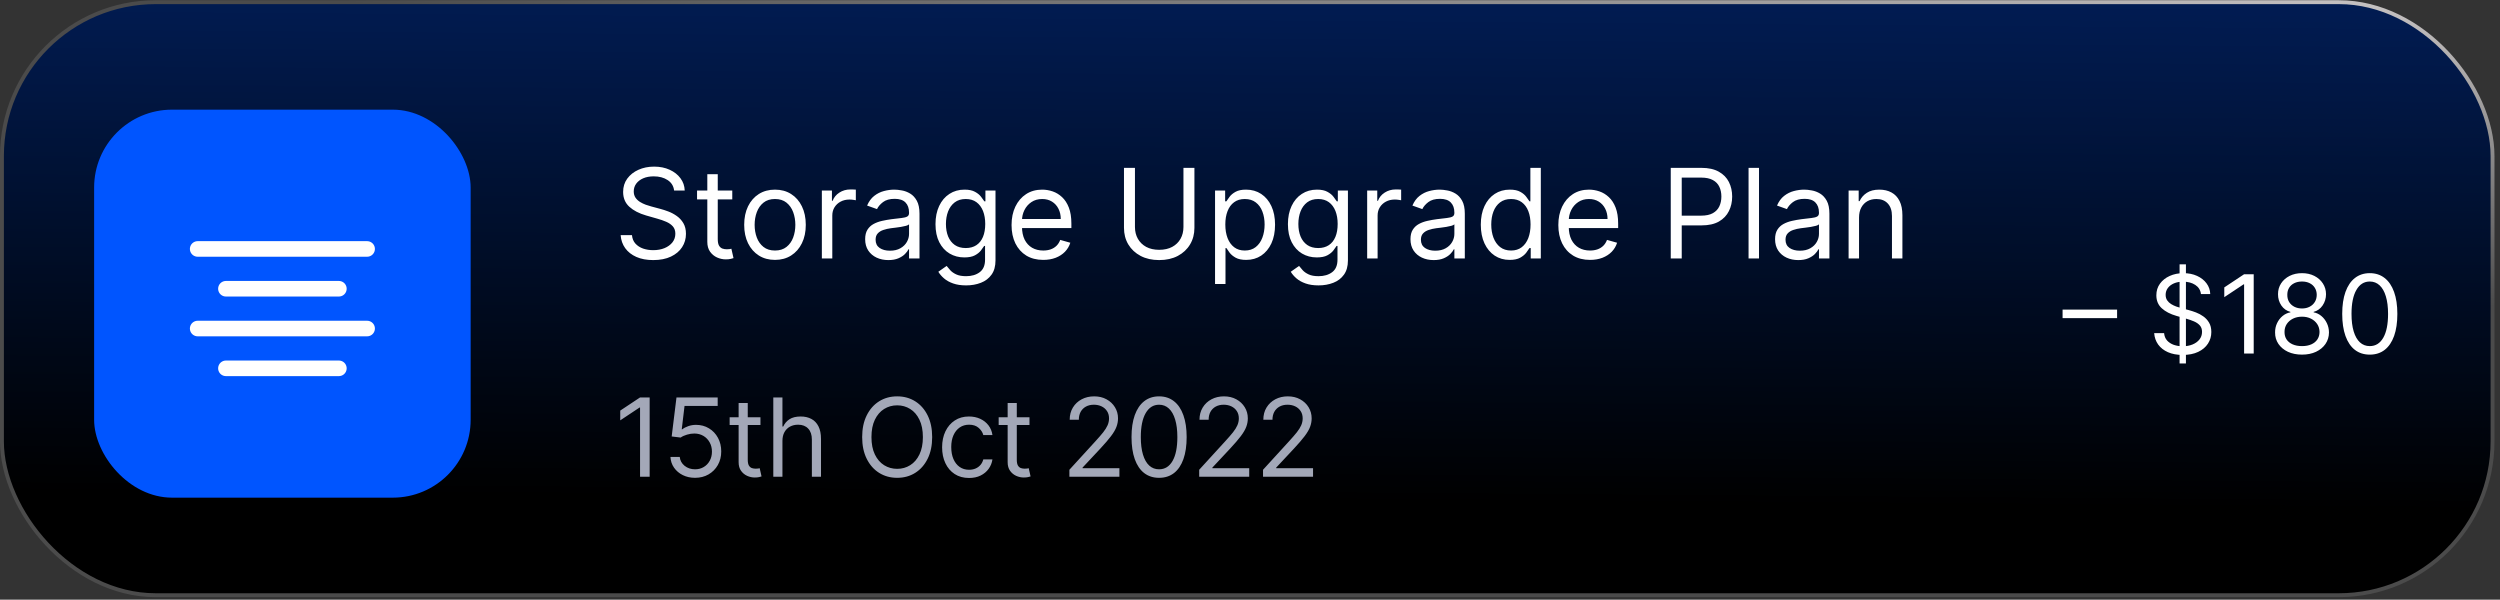 <svg width="321" height="77" viewBox="0 0 321 77" fill="none" xmlns="http://www.w3.org/2000/svg">
<rect x="0" y="0" width="321" height="77" fill="#333333" stroke="none"/>
<rect x="0.25" y="0.279" width="319.791" height="76.145" rx="19.75" fill="url(#paint0_linear_63_976)" stroke="url(#paint1_linear_63_976)" stroke-width="0.5"/>
<rect x="12.086" y="14.08" width="48.346" height="49.819" rx="10" fill="#0055FF"/>
<path d="M86.555 24.462C86.486 23.886 86.21 23.439 85.725 23.121C85.24 22.803 84.645 22.644 83.941 22.644C83.426 22.644 82.975 22.727 82.589 22.894C82.206 23.061 81.907 23.29 81.691 23.581C81.479 23.873 81.373 24.205 81.373 24.576C81.373 24.886 81.447 25.154 81.594 25.377C81.746 25.597 81.939 25.78 82.174 25.928C82.409 26.072 82.655 26.191 82.912 26.286C83.17 26.377 83.407 26.451 83.623 26.508L84.805 26.826C85.108 26.905 85.445 27.015 85.816 27.155C86.191 27.296 86.549 27.487 86.89 27.729C87.234 27.968 87.519 28.275 87.742 28.65C87.966 29.025 88.077 29.485 88.077 30.03C88.077 30.659 87.912 31.227 87.583 31.735C87.257 32.242 86.78 32.646 86.151 32.945C85.526 33.244 84.767 33.394 83.873 33.394C83.039 33.394 82.318 33.26 81.708 32.991C81.102 32.722 80.624 32.347 80.276 31.866C79.931 31.384 79.736 30.826 79.691 30.189H81.145C81.183 30.629 81.331 30.992 81.589 31.28C81.85 31.564 82.18 31.777 82.577 31.917C82.979 32.053 83.41 32.121 83.873 32.121C84.41 32.121 84.894 32.034 85.322 31.86C85.749 31.682 86.089 31.436 86.339 31.121C86.589 30.803 86.714 30.432 86.714 30.008C86.714 29.621 86.606 29.307 86.39 29.064C86.174 28.822 85.89 28.625 85.537 28.474C85.185 28.322 84.805 28.189 84.395 28.076L82.964 27.667C82.055 27.405 81.335 27.032 80.805 26.547C80.274 26.063 80.009 25.428 80.009 24.644C80.009 23.992 80.185 23.424 80.537 22.939C80.894 22.451 81.371 22.072 81.969 21.803C82.572 21.53 83.244 21.394 83.986 21.394C84.736 21.394 85.403 21.529 85.986 21.797C86.57 22.063 87.032 22.426 87.373 22.888C87.717 23.35 87.899 23.875 87.918 24.462H86.555ZM94.024 24.462V25.599H89.501V24.462H94.024ZM90.819 22.371H92.16V30.689C92.16 31.068 92.215 31.352 92.325 31.542C92.438 31.727 92.582 31.852 92.757 31.917C92.935 31.977 93.122 32.008 93.319 32.008C93.467 32.008 93.588 32 93.683 31.985C93.777 31.966 93.853 31.951 93.91 31.939L94.183 33.144C94.092 33.178 93.965 33.212 93.802 33.246C93.639 33.284 93.433 33.303 93.183 33.303C92.804 33.303 92.433 33.222 92.069 33.059C91.709 32.896 91.41 32.648 91.171 32.315C90.936 31.981 90.819 31.561 90.819 31.053V22.371ZM99.508 33.371C98.721 33.371 98.029 33.184 97.434 32.809C96.844 32.434 96.381 31.909 96.048 31.235C95.719 30.561 95.554 29.773 95.554 28.871C95.554 27.962 95.719 27.169 96.048 26.491C96.381 25.813 96.844 25.286 97.434 24.911C98.029 24.536 98.721 24.349 99.508 24.349C100.296 24.349 100.986 24.536 101.577 24.911C102.171 25.286 102.633 25.813 102.963 26.491C103.296 27.169 103.463 27.962 103.463 28.871C103.463 29.773 103.296 30.561 102.963 31.235C102.633 31.909 102.171 32.434 101.577 32.809C100.986 33.184 100.296 33.371 99.508 33.371ZM99.508 32.167C100.107 32.167 100.599 32.013 100.986 31.706C101.372 31.4 101.658 30.996 101.844 30.496C102.029 29.996 102.122 29.455 102.122 28.871C102.122 28.288 102.029 27.744 101.844 27.241C101.658 26.737 101.372 26.33 100.986 26.019C100.599 25.708 100.107 25.553 99.508 25.553C98.91 25.553 98.417 25.708 98.031 26.019C97.645 26.33 97.359 26.737 97.173 27.241C96.987 27.744 96.895 28.288 96.895 28.871C96.895 29.455 96.987 29.996 97.173 30.496C97.359 30.996 97.645 31.4 98.031 31.706C98.417 32.013 98.91 32.167 99.508 32.167ZM105.526 33.19V24.462H106.821V25.78H106.912C107.071 25.349 107.359 24.998 107.776 24.729C108.192 24.46 108.662 24.326 109.185 24.326C109.283 24.326 109.406 24.328 109.554 24.331C109.702 24.335 109.814 24.341 109.889 24.349V25.712C109.844 25.701 109.74 25.684 109.577 25.661C109.418 25.634 109.249 25.621 109.071 25.621C108.647 25.621 108.268 25.71 107.935 25.888C107.605 26.063 107.344 26.305 107.151 26.616C106.961 26.922 106.867 27.273 106.867 27.667V33.19H105.526ZM114.063 33.394C113.51 33.394 113.008 33.29 112.557 33.081C112.107 32.869 111.749 32.565 111.484 32.167C111.218 31.765 111.086 31.28 111.086 30.712C111.086 30.212 111.184 29.807 111.381 29.496C111.578 29.182 111.841 28.936 112.171 28.758C112.501 28.58 112.864 28.447 113.262 28.36C113.663 28.269 114.067 28.197 114.472 28.144C115.002 28.076 115.432 28.025 115.762 27.991C116.095 27.953 116.338 27.89 116.489 27.803C116.645 27.716 116.722 27.564 116.722 27.349V27.303C116.722 26.742 116.569 26.307 116.262 25.996C115.959 25.686 115.499 25.53 114.881 25.53C114.241 25.53 113.739 25.671 113.376 25.951C113.012 26.231 112.756 26.53 112.609 26.849L111.336 26.394C111.563 25.864 111.866 25.451 112.245 25.155C112.627 24.856 113.044 24.648 113.495 24.53C113.949 24.409 114.396 24.349 114.836 24.349C115.116 24.349 115.438 24.383 115.802 24.451C116.169 24.515 116.523 24.65 116.864 24.854C117.209 25.059 117.495 25.367 117.722 25.78C117.949 26.193 118.063 26.746 118.063 27.439V33.19H116.722V32.008H116.654C116.563 32.197 116.412 32.4 116.199 32.616C115.987 32.831 115.705 33.015 115.353 33.167C115.001 33.318 114.571 33.394 114.063 33.394ZM114.268 32.19C114.798 32.19 115.245 32.085 115.609 31.877C115.976 31.669 116.252 31.4 116.438 31.07C116.627 30.741 116.722 30.394 116.722 30.03V28.803C116.665 28.871 116.54 28.934 116.347 28.991C116.158 29.044 115.938 29.091 115.688 29.133C115.442 29.171 115.201 29.205 114.966 29.235C114.735 29.261 114.548 29.284 114.404 29.303C114.055 29.349 113.73 29.422 113.427 29.525C113.127 29.623 112.885 29.773 112.699 29.974C112.518 30.171 112.427 30.439 112.427 30.78C112.427 31.246 112.599 31.599 112.944 31.837C113.292 32.072 113.734 32.19 114.268 32.19ZM124.049 36.644C123.402 36.644 122.845 36.561 122.379 36.394C121.913 36.231 121.525 36.015 121.214 35.746C120.907 35.481 120.663 35.197 120.481 34.894L121.549 34.144C121.67 34.303 121.824 34.485 122.009 34.69C122.195 34.898 122.449 35.078 122.771 35.229C123.097 35.385 123.523 35.462 124.049 35.462C124.754 35.462 125.335 35.292 125.794 34.951C126.252 34.61 126.481 34.076 126.481 33.349V31.576H126.367C126.269 31.735 126.129 31.932 125.947 32.167C125.769 32.398 125.511 32.604 125.174 32.786C124.841 32.964 124.39 33.053 123.822 33.053C123.117 33.053 122.485 32.886 121.924 32.553C121.367 32.22 120.926 31.735 120.6 31.099C120.278 30.462 120.117 29.689 120.117 28.78C120.117 27.886 120.275 27.108 120.589 26.445C120.903 25.779 121.341 25.263 121.902 24.9C122.462 24.532 123.11 24.349 123.845 24.349C124.413 24.349 124.864 24.443 125.197 24.633C125.534 24.818 125.792 25.03 125.97 25.269C126.152 25.504 126.292 25.697 126.39 25.849H126.527V24.462H127.822V33.44C127.822 34.19 127.652 34.799 127.311 35.269C126.973 35.742 126.519 36.089 125.947 36.309C125.379 36.532 124.746 36.644 124.049 36.644ZM124.004 31.849C124.542 31.849 124.996 31.725 125.367 31.479C125.739 31.233 126.021 30.879 126.214 30.417C126.407 29.955 126.504 29.402 126.504 28.758C126.504 28.129 126.409 27.574 126.22 27.093C126.03 26.612 125.75 26.235 125.379 25.962C125.008 25.689 124.549 25.553 124.004 25.553C123.436 25.553 122.962 25.697 122.583 25.985C122.208 26.273 121.926 26.659 121.737 27.144C121.551 27.629 121.458 28.167 121.458 28.758C121.458 29.364 121.553 29.9 121.742 30.366C121.936 30.828 122.22 31.191 122.595 31.456C122.973 31.718 123.443 31.849 124.004 31.849ZM133.952 33.371C133.111 33.371 132.385 33.186 131.775 32.815C131.169 32.44 130.702 31.917 130.372 31.246C130.046 30.572 129.883 29.788 129.883 28.894C129.883 28 130.046 27.212 130.372 26.53C130.702 25.845 131.16 25.311 131.747 24.928C132.338 24.542 133.027 24.349 133.815 24.349C134.27 24.349 134.719 24.424 135.162 24.576C135.605 24.727 136.008 24.974 136.372 25.314C136.736 25.652 137.025 26.099 137.241 26.655C137.457 27.212 137.565 27.898 137.565 28.712V29.28H130.838V28.121H136.202C136.202 27.629 136.103 27.189 135.906 26.803C135.713 26.417 135.436 26.112 135.077 25.888C134.721 25.665 134.3 25.553 133.815 25.553C133.281 25.553 132.819 25.686 132.429 25.951C132.043 26.212 131.745 26.553 131.537 26.974C131.328 27.394 131.224 27.845 131.224 28.326V29.099C131.224 29.758 131.338 30.316 131.565 30.775C131.796 31.229 132.116 31.576 132.525 31.814C132.935 32.049 133.41 32.167 133.952 32.167C134.304 32.167 134.622 32.117 134.906 32.019C135.194 31.917 135.442 31.765 135.65 31.564C135.859 31.36 136.02 31.106 136.133 30.803L137.429 31.167C137.293 31.606 137.063 31.992 136.741 32.326C136.419 32.655 136.022 32.913 135.548 33.099C135.075 33.28 134.543 33.371 133.952 33.371ZM151.955 21.553H153.364V29.258C153.364 30.053 153.177 30.763 152.802 31.388C152.431 32.01 151.906 32.5 151.228 32.86C150.55 33.216 149.754 33.394 148.842 33.394C147.929 33.394 147.133 33.216 146.455 32.86C145.777 32.5 145.251 32.01 144.876 31.388C144.504 30.763 144.319 30.053 144.319 29.258V21.553H145.728V29.144C145.728 29.712 145.853 30.218 146.103 30.661C146.353 31.1 146.709 31.447 147.171 31.701C147.637 31.951 148.194 32.076 148.842 32.076C149.489 32.076 150.046 31.951 150.512 31.701C150.978 31.447 151.334 31.1 151.58 30.661C151.83 30.218 151.955 29.712 151.955 29.144V21.553ZM156.012 36.462V24.462H157.308V25.849H157.467C157.565 25.697 157.702 25.504 157.876 25.269C158.054 25.03 158.308 24.818 158.637 24.633C158.971 24.443 159.421 24.349 159.99 24.349C160.725 24.349 161.372 24.532 161.933 24.9C162.493 25.267 162.931 25.788 163.245 26.462C163.56 27.136 163.717 27.932 163.717 28.849C163.717 29.773 163.56 30.574 163.245 31.252C162.931 31.926 162.495 32.449 161.939 32.82C161.382 33.188 160.74 33.371 160.012 33.371C159.452 33.371 159.003 33.279 158.666 33.093C158.329 32.904 158.069 32.69 157.887 32.451C157.706 32.208 157.565 32.008 157.467 31.849H157.353V36.462H156.012ZM157.331 28.826C157.331 29.485 157.427 30.066 157.62 30.57C157.814 31.07 158.096 31.462 158.467 31.746C158.838 32.027 159.293 32.167 159.831 32.167C160.391 32.167 160.859 32.019 161.234 31.724C161.613 31.424 161.897 31.023 162.086 30.519C162.279 30.011 162.376 29.447 162.376 28.826C162.376 28.212 162.281 27.659 162.092 27.167C161.906 26.671 161.624 26.279 161.245 25.991C160.87 25.699 160.399 25.553 159.831 25.553C159.285 25.553 158.827 25.691 158.456 25.968C158.084 26.241 157.804 26.623 157.615 27.116C157.425 27.604 157.331 28.174 157.331 28.826ZM169.301 36.644C168.653 36.644 168.097 36.561 167.631 36.394C167.165 36.231 166.776 36.015 166.466 35.746C166.159 35.481 165.915 35.197 165.733 34.894L166.801 34.144C166.922 34.303 167.076 34.485 167.261 34.69C167.447 34.898 167.701 35.078 168.023 35.229C168.348 35.385 168.775 35.462 169.301 35.462C170.006 35.462 170.587 35.292 171.045 34.951C171.504 34.61 171.733 34.076 171.733 33.349V31.576H171.619C171.521 31.735 171.381 31.932 171.199 32.167C171.021 32.398 170.763 32.604 170.426 32.786C170.093 32.964 169.642 33.053 169.074 33.053C168.369 33.053 167.737 32.886 167.176 32.553C166.619 32.22 166.178 31.735 165.852 31.099C165.53 30.462 165.369 29.689 165.369 28.78C165.369 27.886 165.526 27.108 165.841 26.445C166.155 25.779 166.593 25.263 167.153 24.9C167.714 24.532 168.362 24.349 169.097 24.349C169.665 24.349 170.116 24.443 170.449 24.633C170.786 24.818 171.044 25.03 171.222 25.269C171.403 25.504 171.544 25.697 171.642 25.849H171.778V24.462H173.074V33.44C173.074 34.19 172.903 34.799 172.562 35.269C172.225 35.742 171.771 36.089 171.199 36.309C170.631 36.532 169.998 36.644 169.301 36.644ZM169.256 31.849C169.794 31.849 170.248 31.725 170.619 31.479C170.991 31.233 171.273 30.879 171.466 30.417C171.659 29.955 171.756 29.402 171.756 28.758C171.756 28.129 171.661 27.574 171.472 27.093C171.282 26.612 171.002 26.235 170.631 25.962C170.259 25.689 169.801 25.553 169.256 25.553C168.687 25.553 168.214 25.697 167.835 25.985C167.46 26.273 167.178 26.659 166.989 27.144C166.803 27.629 166.71 28.167 166.71 28.758C166.71 29.364 166.805 29.9 166.994 30.366C167.187 30.828 167.472 31.191 167.847 31.456C168.225 31.718 168.695 31.849 169.256 31.849ZM175.544 33.19V24.462H176.84V25.78H176.931C177.09 25.349 177.378 24.998 177.794 24.729C178.211 24.46 178.681 24.326 179.203 24.326C179.302 24.326 179.425 24.328 179.573 24.331C179.721 24.335 179.832 24.341 179.908 24.349V25.712C179.863 25.701 179.758 25.684 179.596 25.661C179.436 25.634 179.268 25.621 179.09 25.621C178.666 25.621 178.287 25.71 177.953 25.888C177.624 26.063 177.363 26.305 177.169 26.616C176.98 26.922 176.885 27.273 176.885 27.667V33.19H175.544ZM184.082 33.394C183.529 33.394 183.027 33.29 182.576 33.081C182.125 32.869 181.767 32.565 181.502 32.167C181.237 31.765 181.104 31.28 181.104 30.712C181.104 30.212 181.203 29.807 181.4 29.496C181.597 29.182 181.86 28.936 182.19 28.758C182.519 28.58 182.883 28.447 183.281 28.36C183.682 28.269 184.085 28.197 184.491 28.144C185.021 28.076 185.451 28.025 185.781 27.991C186.114 27.953 186.356 27.89 186.508 27.803C186.663 27.716 186.741 27.564 186.741 27.349V27.303C186.741 26.742 186.587 26.307 186.281 25.996C185.978 25.686 185.517 25.53 184.9 25.53C184.26 25.53 183.758 25.671 183.394 25.951C183.031 26.231 182.775 26.53 182.627 26.849L181.354 26.394C181.582 25.864 181.885 25.451 182.264 25.155C182.646 24.856 183.063 24.648 183.514 24.53C183.968 24.409 184.415 24.349 184.854 24.349C185.135 24.349 185.457 24.383 185.82 24.451C186.188 24.515 186.542 24.65 186.883 24.854C187.228 25.059 187.514 25.367 187.741 25.78C187.968 26.193 188.082 26.746 188.082 27.439V33.19H186.741V32.008H186.673C186.582 32.197 186.43 32.4 186.218 32.616C186.006 32.831 185.724 33.015 185.371 33.167C185.019 33.318 184.589 33.394 184.082 33.394ZM184.286 32.19C184.817 32.19 185.264 32.085 185.627 31.877C185.995 31.669 186.271 31.4 186.457 31.07C186.646 30.741 186.741 30.394 186.741 30.03V28.803C186.684 28.871 186.559 28.934 186.366 28.991C186.176 29.044 185.957 29.091 185.707 29.133C185.46 29.171 185.22 29.205 184.985 29.235C184.754 29.261 184.567 29.284 184.423 29.303C184.074 29.349 183.748 29.422 183.445 29.525C183.146 29.623 182.904 29.773 182.718 29.974C182.536 30.171 182.445 30.439 182.445 30.78C182.445 31.246 182.618 31.599 182.962 31.837C183.311 32.072 183.752 32.19 184.286 32.19ZM193.841 33.371C193.113 33.371 192.471 33.188 191.914 32.82C191.358 32.449 190.922 31.926 190.608 31.252C190.293 30.574 190.136 29.773 190.136 28.849C190.136 27.932 190.293 27.136 190.608 26.462C190.922 25.788 191.36 25.267 191.92 24.9C192.481 24.532 193.128 24.349 193.863 24.349C194.431 24.349 194.88 24.443 195.21 24.633C195.543 24.818 195.797 25.03 195.971 25.269C196.149 25.504 196.288 25.697 196.386 25.849H196.5V21.553H197.841V33.19H196.545V31.849H196.386C196.288 32.008 196.147 32.208 195.966 32.451C195.784 32.69 195.524 32.904 195.187 33.093C194.85 33.279 194.401 33.371 193.841 33.371ZM194.022 32.167C194.56 32.167 195.015 32.027 195.386 31.746C195.757 31.462 196.039 31.07 196.233 30.57C196.426 30.066 196.522 29.485 196.522 28.826C196.522 28.174 196.428 27.604 196.238 27.116C196.049 26.623 195.769 26.241 195.397 25.968C195.026 25.691 194.568 25.553 194.022 25.553C193.454 25.553 192.981 25.699 192.602 25.991C192.227 26.279 191.945 26.671 191.755 27.167C191.57 27.659 191.477 28.212 191.477 28.826C191.477 29.447 191.572 30.011 191.761 30.519C191.954 31.023 192.238 31.424 192.613 31.724C192.992 32.019 193.462 32.167 194.022 32.167ZM204.158 33.371C203.317 33.371 202.591 33.186 201.982 32.815C201.376 32.44 200.908 31.917 200.578 31.246C200.252 30.572 200.09 29.788 200.09 28.894C200.09 28 200.252 27.212 200.578 26.53C200.908 25.845 201.366 25.311 201.953 24.928C202.544 24.542 203.233 24.349 204.021 24.349C204.476 24.349 204.925 24.424 205.368 24.576C205.811 24.727 206.215 24.974 206.578 25.314C206.942 25.652 207.232 26.099 207.447 26.655C207.663 27.212 207.771 27.898 207.771 28.712V29.28H201.044V28.121H206.408C206.408 27.629 206.309 27.189 206.112 26.803C205.919 26.417 205.643 26.112 205.283 25.888C204.927 25.665 204.506 25.553 204.021 25.553C203.487 25.553 203.025 25.686 202.635 25.951C202.249 26.212 201.951 26.553 201.743 26.974C201.535 27.394 201.43 27.845 201.43 28.326V29.099C201.43 29.758 201.544 30.316 201.771 30.775C202.002 31.229 202.322 31.576 202.732 31.814C203.141 32.049 203.616 32.167 204.158 32.167C204.51 32.167 204.828 32.117 205.112 32.019C205.4 31.917 205.648 31.765 205.857 31.564C206.065 31.36 206.226 31.106 206.34 30.803L207.635 31.167C207.499 31.606 207.269 31.992 206.947 32.326C206.626 32.655 206.228 32.913 205.754 33.099C205.281 33.28 204.749 33.371 204.158 33.371ZM214.525 33.19V21.553H218.457C219.37 21.553 220.116 21.718 220.695 22.047C221.279 22.373 221.711 22.814 221.991 23.371C222.271 23.928 222.411 24.549 222.411 25.235C222.411 25.921 222.271 26.544 221.991 27.104C221.714 27.665 221.286 28.112 220.707 28.445C220.127 28.775 219.385 28.939 218.479 28.939H215.661V27.689H218.434C219.059 27.689 219.561 27.581 219.94 27.366C220.319 27.15 220.593 26.858 220.764 26.491C220.938 26.119 221.025 25.701 221.025 25.235C221.025 24.769 220.938 24.352 220.764 23.985C220.593 23.617 220.317 23.33 219.934 23.121C219.551 22.909 219.044 22.803 218.411 22.803H215.934V33.19H214.525ZM225.856 21.553V33.19H224.515V21.553H225.856ZM230.896 33.394C230.343 33.394 229.842 33.29 229.391 33.081C228.94 32.869 228.582 32.565 228.317 32.167C228.052 31.765 227.919 31.28 227.919 30.712C227.919 30.212 228.018 29.807 228.215 29.496C228.412 29.182 228.675 28.936 229.004 28.758C229.334 28.58 229.698 28.447 230.095 28.36C230.497 28.269 230.9 28.197 231.306 28.144C231.836 28.076 232.266 28.025 232.595 27.991C232.929 27.953 233.171 27.89 233.323 27.803C233.478 27.716 233.556 27.564 233.556 27.349V27.303C233.556 26.742 233.402 26.307 233.095 25.996C232.792 25.686 232.332 25.53 231.715 25.53C231.074 25.53 230.573 25.671 230.209 25.951C229.845 26.231 229.59 26.53 229.442 26.849L228.169 26.394C228.396 25.864 228.699 25.451 229.078 25.155C229.461 24.856 229.877 24.648 230.328 24.53C230.783 24.409 231.23 24.349 231.669 24.349C231.949 24.349 232.271 24.383 232.635 24.451C233.002 24.515 233.357 24.65 233.698 24.854C234.042 25.059 234.328 25.367 234.556 25.78C234.783 26.193 234.896 26.746 234.896 27.439V33.19H233.556V32.008H233.487C233.396 32.197 233.245 32.4 233.033 32.616C232.821 32.831 232.538 33.015 232.186 33.167C231.834 33.318 231.404 33.394 230.896 33.394ZM231.101 32.19C231.631 32.19 232.078 32.085 232.442 31.877C232.809 31.669 233.086 31.4 233.271 31.07C233.461 30.741 233.556 30.394 233.556 30.03V28.803C233.499 28.871 233.374 28.934 233.181 28.991C232.991 29.044 232.771 29.091 232.521 29.133C232.275 29.171 232.035 29.205 231.8 29.235C231.569 29.261 231.381 29.284 231.237 29.303C230.889 29.349 230.563 29.422 230.26 29.525C229.961 29.623 229.718 29.773 229.533 29.974C229.351 30.171 229.26 30.439 229.26 30.78C229.26 31.246 229.432 31.599 229.777 31.837C230.126 32.072 230.567 32.19 231.101 32.19ZM238.701 27.939V33.19H237.36V24.462H238.655V25.826H238.769C238.974 25.383 239.284 25.027 239.701 24.758C240.117 24.485 240.655 24.349 241.314 24.349C241.905 24.349 242.422 24.47 242.866 24.712C243.309 24.951 243.653 25.314 243.9 25.803C244.146 26.288 244.269 26.902 244.269 27.644V33.19H242.928V27.735C242.928 27.049 242.75 26.515 242.394 26.133C242.038 25.746 241.549 25.553 240.928 25.553C240.5 25.553 240.117 25.646 239.78 25.831C239.447 26.017 239.184 26.288 238.991 26.644C238.797 27 238.701 27.432 238.701 27.939Z" fill="white"/>
<path d="M271.835 39.757V40.85H264.835V39.757H271.835ZM279.858 46.667V33.94H280.673V46.667H279.858ZM282.602 37.758C282.542 37.254 282.3 36.863 281.876 36.585C281.452 36.306 280.932 36.167 280.315 36.167C279.864 36.167 279.47 36.24 279.132 36.386C278.797 36.532 278.535 36.732 278.346 36.988C278.161 37.243 278.068 37.533 278.068 37.858C278.068 38.129 278.133 38.363 278.262 38.559C278.394 38.751 278.563 38.912 278.769 39.041C278.974 39.167 279.19 39.271 279.415 39.354C279.641 39.434 279.848 39.498 280.037 39.548L281.071 39.826C281.336 39.896 281.631 39.992 281.956 40.115C282.284 40.237 282.597 40.405 282.895 40.617C283.197 40.826 283.446 41.094 283.641 41.422C283.837 41.75 283.934 42.153 283.934 42.63C283.934 43.181 283.79 43.678 283.502 44.122C283.217 44.566 282.799 44.919 282.249 45.181C281.702 45.443 281.038 45.574 280.255 45.574C279.526 45.574 278.895 45.456 278.361 45.221C277.831 44.985 277.413 44.657 277.108 44.236C276.807 43.815 276.636 43.326 276.596 42.77H277.869C277.902 43.154 278.032 43.472 278.257 43.724C278.486 43.973 278.774 44.158 279.122 44.281C279.473 44.4 279.851 44.46 280.255 44.46C280.726 44.46 281.149 44.384 281.523 44.231C281.898 44.075 282.194 43.86 282.413 43.585C282.632 43.306 282.741 42.982 282.741 42.61C282.741 42.272 282.647 41.997 282.458 41.785C282.269 41.573 282.02 41.401 281.712 41.268C281.404 41.136 281.071 41.02 280.713 40.92L279.46 40.562C278.665 40.334 278.035 40.007 277.571 39.583C277.107 39.158 276.875 38.603 276.875 37.917C276.875 37.347 277.029 36.85 277.337 36.426C277.649 35.998 278.066 35.667 278.59 35.431C279.117 35.193 279.705 35.074 280.355 35.074C281.011 35.074 281.595 35.191 282.105 35.426C282.615 35.658 283.02 35.977 283.318 36.381C283.62 36.785 283.779 37.244 283.795 37.758H282.602ZM289.376 35.213V45.395H288.143V36.505H288.084L285.598 38.156V36.903L288.143 35.213H289.376ZM295.58 45.534C294.897 45.534 294.294 45.413 293.77 45.171C293.25 44.925 292.844 44.589 292.552 44.162C292.26 43.731 292.116 43.24 292.12 42.69C292.116 42.259 292.201 41.861 292.373 41.497C292.546 41.129 292.781 40.822 293.079 40.577C293.381 40.328 293.717 40.171 294.088 40.105V40.045C293.601 39.919 293.213 39.646 292.925 39.225C292.637 38.8 292.494 38.318 292.497 37.778C292.494 37.261 292.625 36.799 292.89 36.391C293.155 35.983 293.52 35.662 293.984 35.426C294.451 35.191 294.983 35.074 295.58 35.074C296.17 35.074 296.697 35.191 297.161 35.426C297.625 35.662 297.989 35.983 298.255 36.391C298.523 36.799 298.659 37.261 298.662 37.778C298.659 38.318 298.511 38.8 298.22 39.225C297.931 39.646 297.549 39.919 297.071 40.045V40.105C297.439 40.171 297.771 40.328 298.066 40.577C298.361 40.822 298.596 41.129 298.772 41.497C298.947 41.861 299.037 42.259 299.04 42.69C299.037 43.24 298.888 43.731 298.593 44.162C298.301 44.589 297.895 44.925 297.375 45.171C296.858 45.413 296.259 45.534 295.58 45.534ZM295.58 44.44C296.041 44.44 296.438 44.365 296.773 44.216C297.108 44.067 297.366 43.857 297.549 43.585C297.731 43.313 297.824 42.995 297.827 42.63C297.824 42.246 297.724 41.906 297.529 41.611C297.333 41.316 297.066 41.084 296.728 40.915C296.394 40.746 296.011 40.662 295.58 40.662C295.146 40.662 294.758 40.746 294.416 40.915C294.078 41.084 293.812 41.316 293.616 41.611C293.424 41.906 293.329 42.246 293.333 42.63C293.329 42.995 293.417 43.313 293.596 43.585C293.778 43.857 294.039 44.067 294.377 44.216C294.715 44.365 295.116 44.44 295.58 44.44ZM295.58 39.608C295.944 39.608 296.268 39.535 296.549 39.389C296.834 39.243 297.058 39.039 297.22 38.777C297.383 38.516 297.466 38.209 297.469 37.858C297.466 37.513 297.385 37.213 297.225 36.958C297.066 36.699 296.846 36.5 296.564 36.361C296.282 36.219 295.954 36.147 295.58 36.147C295.199 36.147 294.866 36.219 294.581 36.361C294.296 36.5 294.075 36.699 293.919 36.958C293.764 37.213 293.687 37.513 293.691 37.858C293.687 38.209 293.765 38.516 293.924 38.777C294.087 39.039 294.31 39.243 294.595 39.389C294.88 39.535 295.209 39.608 295.58 39.608ZM304.28 45.534C303.531 45.534 302.893 45.33 302.366 44.922C301.839 44.511 301.437 43.916 301.158 43.137C300.88 42.355 300.741 41.411 300.741 40.304C300.741 39.203 300.88 38.264 301.158 37.485C301.44 36.703 301.844 36.106 302.371 35.695C302.902 35.281 303.538 35.074 304.28 35.074C305.023 35.074 305.658 35.281 306.185 35.695C306.715 36.106 307.119 36.703 307.398 37.485C307.679 38.264 307.82 39.203 307.82 40.304C307.82 41.411 307.681 42.355 307.403 43.137C307.124 43.916 306.721 44.511 306.195 44.922C305.668 45.33 305.03 45.534 304.28 45.534ZM304.28 44.44C305.023 44.44 305.6 44.082 306.011 43.366C306.422 42.65 306.627 41.629 306.627 40.304C306.627 39.422 306.533 38.671 306.344 38.051C306.158 37.432 305.89 36.959 305.538 36.635C305.19 36.31 304.771 36.147 304.28 36.147C303.545 36.147 302.97 36.51 302.555 37.236C302.141 37.959 301.934 38.981 301.934 40.304C301.934 41.185 302.027 41.934 302.212 42.551C302.398 43.167 302.665 43.636 303.013 43.958C303.364 44.279 303.787 44.44 304.28 44.44Z" fill="white"/>
<path d="M83.416 51.031V61.213H82.183V52.324H82.124L79.638 53.974V52.721L82.183 51.031H83.416ZM89.246 61.352C88.663 61.352 88.138 61.236 87.67 61.004C87.203 60.772 86.829 60.454 86.547 60.05C86.265 59.645 86.111 59.184 86.084 58.667H87.278C87.324 59.128 87.533 59.509 87.904 59.811C88.278 60.109 88.726 60.258 89.246 60.258C89.664 60.258 90.035 60.161 90.36 59.965C90.688 59.77 90.945 59.501 91.131 59.16C91.32 58.815 91.414 58.425 91.414 57.991C91.414 57.547 91.316 57.151 91.121 56.803C90.928 56.452 90.663 56.175 90.325 55.973C89.987 55.771 89.601 55.668 89.167 55.665C88.855 55.661 88.535 55.709 88.207 55.809C87.879 55.905 87.609 56.029 87.397 56.182L86.243 56.042L86.86 51.031H92.15V52.125H87.894L87.536 55.128H87.596C87.805 54.962 88.066 54.824 88.381 54.715C88.696 54.606 89.024 54.551 89.366 54.551C89.989 54.551 90.544 54.7 91.031 54.998C91.522 55.293 91.906 55.698 92.184 56.212C92.466 56.725 92.607 57.312 92.607 57.971C92.607 58.621 92.461 59.201 92.17 59.712C91.881 60.219 91.484 60.62 90.976 60.915C90.469 61.206 89.893 61.352 89.246 61.352ZM97.643 53.577V54.571H93.686V53.577H97.643ZM94.839 51.747H96.012V59.025C96.012 59.357 96.06 59.605 96.156 59.771C96.256 59.934 96.382 60.043 96.534 60.099C96.69 60.152 96.854 60.179 97.026 60.179C97.156 60.179 97.262 60.172 97.345 60.159C97.428 60.142 97.494 60.129 97.544 60.119L97.782 61.173C97.703 61.203 97.592 61.233 97.449 61.263C97.307 61.296 97.126 61.312 96.907 61.312C96.576 61.312 96.251 61.241 95.933 61.099C95.618 60.956 95.356 60.739 95.147 60.447C94.942 60.156 94.839 59.788 94.839 59.344V51.747ZM100.465 56.619V61.213H99.292V51.031H100.465V54.77H100.565C100.744 54.375 101.012 54.062 101.37 53.83C101.731 53.595 102.212 53.477 102.812 53.477C103.332 53.477 103.788 53.581 104.179 53.79C104.57 53.996 104.873 54.312 105.089 54.74C105.308 55.164 105.417 55.704 105.417 56.361V61.213H104.244V56.44C104.244 55.834 104.086 55.365 103.771 55.033C103.46 54.698 103.027 54.531 102.474 54.531C102.089 54.531 101.745 54.612 101.44 54.775C101.138 54.937 100.899 55.174 100.724 55.486C100.551 55.797 100.465 56.175 100.465 56.619ZM119.691 56.122C119.691 57.196 119.497 58.124 119.109 58.906C118.721 59.688 118.19 60.291 117.513 60.716C116.837 61.14 116.065 61.352 115.197 61.352C114.328 61.352 113.556 61.14 112.88 60.716C112.204 60.291 111.672 59.688 111.284 58.906C110.896 58.124 110.702 57.196 110.702 56.122C110.702 55.048 110.896 54.12 111.284 53.338C111.672 52.556 112.204 51.953 112.88 51.528C113.556 51.104 114.328 50.892 115.197 50.892C116.065 50.892 116.837 51.104 117.513 51.528C118.19 51.953 118.721 52.556 119.109 53.338C119.497 54.12 119.691 55.048 119.691 56.122ZM118.498 56.122C118.498 55.24 118.35 54.496 118.055 53.89C117.764 53.283 117.368 52.824 116.867 52.513C116.37 52.201 115.813 52.045 115.197 52.045C114.58 52.045 114.022 52.201 113.521 52.513C113.024 52.824 112.628 53.283 112.333 53.89C112.041 54.496 111.895 55.24 111.895 56.122C111.895 57.004 112.041 57.748 112.333 58.354C112.628 58.961 113.024 59.42 113.521 59.731C114.022 60.043 114.58 60.199 115.197 60.199C115.813 60.199 116.37 60.043 116.867 59.731C117.368 59.42 117.764 58.961 118.055 58.354C118.35 57.748 118.498 57.004 118.498 56.122ZM124.427 61.372C123.711 61.372 123.095 61.203 122.578 60.865C122.061 60.527 121.663 60.061 121.385 59.468C121.106 58.875 120.967 58.197 120.967 57.434C120.967 56.659 121.11 55.974 121.395 55.381C121.683 54.785 122.084 54.319 122.598 53.984C123.115 53.646 123.718 53.477 124.407 53.477C124.944 53.477 125.428 53.577 125.859 53.775C126.29 53.974 126.643 54.253 126.918 54.611C127.193 54.969 127.364 55.386 127.43 55.864H126.257C126.167 55.515 125.968 55.207 125.66 54.939C125.355 54.667 124.944 54.531 124.427 54.531C123.97 54.531 123.569 54.65 123.224 54.889C122.883 55.124 122.616 55.457 122.424 55.888C122.235 56.316 122.14 56.818 122.14 57.395C122.14 57.985 122.233 58.498 122.419 58.936C122.608 59.373 122.873 59.713 123.214 59.955C123.559 60.197 123.963 60.318 124.427 60.318C124.732 60.318 125.009 60.265 125.258 60.159C125.506 60.053 125.717 59.9 125.889 59.702C126.061 59.503 126.184 59.264 126.257 58.986H127.43C127.364 59.436 127.2 59.842 126.938 60.204C126.679 60.562 126.336 60.847 125.909 61.059C125.485 61.268 124.991 61.372 124.427 61.372ZM132.186 53.577V54.571H128.229V53.577H132.186ZM129.382 51.747H130.556V59.025C130.556 59.357 130.604 59.605 130.7 59.771C130.799 59.934 130.925 60.043 131.078 60.099C131.233 60.152 131.398 60.179 131.57 60.179C131.699 60.179 131.805 60.172 131.888 60.159C131.971 60.142 132.037 60.129 132.087 60.119L132.326 61.173C132.246 61.203 132.135 61.233 131.992 61.263C131.85 61.296 131.669 61.312 131.451 61.312C131.119 61.312 130.794 61.241 130.476 61.099C130.161 60.956 129.899 60.739 129.691 60.447C129.485 60.156 129.382 59.788 129.382 59.344V51.747ZM137.309 61.213V60.318L140.67 56.639C141.064 56.208 141.389 55.834 141.644 55.515C141.899 55.194 142.088 54.892 142.211 54.611C142.337 54.326 142.4 54.027 142.4 53.716C142.4 53.358 142.314 53.048 142.141 52.786C141.972 52.524 141.74 52.322 141.445 52.179C141.15 52.037 140.819 51.966 140.451 51.966C140.06 51.966 139.718 52.047 139.427 52.209C139.138 52.368 138.915 52.592 138.756 52.88C138.6 53.169 138.522 53.507 138.522 53.895H137.349C137.349 53.298 137.486 52.774 137.761 52.324C138.036 51.873 138.411 51.522 138.885 51.27C139.362 51.018 139.897 50.892 140.491 50.892C141.087 50.892 141.616 51.018 142.077 51.27C142.537 51.522 142.899 51.861 143.16 52.289C143.422 52.716 143.553 53.192 143.553 53.716C143.553 54.09 143.485 54.456 143.349 54.815C143.217 55.169 142.985 55.565 142.653 56.003C142.325 56.437 141.869 56.967 141.286 57.594L138.999 60.04V60.119H143.732V61.213H137.309ZM148.826 61.352C148.077 61.352 147.439 61.148 146.912 60.741C146.385 60.33 145.983 59.735 145.704 58.956C145.426 58.174 145.287 57.229 145.287 56.122C145.287 55.022 145.426 54.082 145.704 53.303C145.986 52.521 146.39 51.924 146.917 51.513C147.448 51.099 148.084 50.892 148.826 50.892C149.569 50.892 150.204 51.099 150.731 51.513C151.261 51.924 151.665 52.521 151.944 53.303C152.225 54.082 152.366 55.022 152.366 56.122C152.366 57.229 152.227 58.174 151.949 58.956C151.67 59.735 151.268 60.33 150.741 60.741C150.214 61.148 149.576 61.352 148.826 61.352ZM148.826 60.258C149.569 60.258 150.146 59.9 150.557 59.184C150.968 58.469 151.173 57.448 151.173 56.122C151.173 55.24 151.079 54.49 150.89 53.87C150.704 53.25 150.436 52.778 150.084 52.453C149.736 52.128 149.317 51.966 148.826 51.966C148.091 51.966 147.516 52.329 147.101 53.054C146.687 53.777 146.48 54.8 146.48 56.122C146.48 57.004 146.573 57.753 146.758 58.369C146.944 58.986 147.211 59.455 147.559 59.776C147.91 60.098 148.333 60.258 148.826 60.258ZM153.975 61.213V60.318L157.336 56.639C157.731 56.208 158.055 55.834 158.311 55.515C158.566 55.194 158.755 54.892 158.877 54.611C159.003 54.326 159.066 54.027 159.066 53.716C159.066 53.358 158.98 53.048 158.808 52.786C158.639 52.524 158.407 52.322 158.112 52.179C157.817 52.037 157.485 51.966 157.117 51.966C156.726 51.966 156.385 52.047 156.093 52.209C155.805 52.368 155.581 52.592 155.422 52.88C155.266 53.169 155.189 53.507 155.189 53.895H154.015C154.015 53.298 154.153 52.774 154.428 52.324C154.703 51.873 155.077 51.522 155.551 51.27C156.029 51.018 156.564 50.892 157.157 50.892C157.754 50.892 158.282 51.018 158.743 51.27C159.204 51.522 159.565 51.861 159.827 52.289C160.089 52.716 160.22 53.192 160.22 53.716C160.22 54.09 160.152 54.456 160.016 54.815C159.883 55.169 159.651 55.565 159.32 56.003C158.992 56.437 158.536 56.967 157.953 57.594L155.666 60.04V60.119H160.399V61.213H153.975ZM162.172 61.213V60.318L165.533 56.639C165.927 56.208 166.252 55.834 166.507 55.515C166.762 55.194 166.951 54.892 167.074 54.611C167.2 54.326 167.263 54.027 167.263 53.716C167.263 53.358 167.177 53.048 167.004 52.786C166.835 52.524 166.603 52.322 166.308 52.179C166.013 52.037 165.682 51.966 165.314 51.966C164.923 51.966 164.582 52.047 164.29 52.209C164.002 52.368 163.778 52.592 163.619 52.88C163.463 53.169 163.385 53.507 163.385 53.895H162.212C162.212 53.298 162.349 52.774 162.624 52.324C162.9 51.873 163.274 51.522 163.748 51.27C164.225 51.018 164.761 50.892 165.354 50.892C165.95 50.892 166.479 51.018 166.94 51.27C167.4 51.522 167.762 51.861 168.024 52.289C168.285 52.716 168.416 53.192 168.416 53.716C168.416 54.09 168.348 54.456 168.212 54.815C168.08 55.169 167.848 55.565 167.516 56.003C167.188 56.437 166.733 56.967 166.149 57.594L163.862 60.04V60.119H168.595V61.213H162.172Z" fill="#A3A8B8"/>
<path d="M43.512 37.074H29.008" stroke="white" stroke-width="2" stroke-linecap="round" stroke-linejoin="round"/>
<path d="M47.138 31.964H25.382" stroke="white" stroke-width="2" stroke-linecap="round" stroke-linejoin="round"/>
<path d="M47.138 42.184H25.382" stroke="white" stroke-width="2" stroke-linecap="round" stroke-linejoin="round"/>
<path d="M43.512 47.293H29.008" stroke="white" stroke-width="2" stroke-linecap="round" stroke-linejoin="round"/>
<defs>
<linearGradient id="paint0_linear_63_976" x1="177.522" y1="-121.812" x2="176.119" y2="64.415" gradientUnits="userSpaceOnUse">
<stop stop-color="#0250ED"/>
<stop offset="1"/>
</linearGradient>
<linearGradient id="paint1_linear_63_976" x1="269.88" y1="32.191" x2="277.467" y2="-21.212" gradientUnits="userSpaceOnUse">
<stop stop-color="#4B4B4B"/>
<stop offset="1" stop-color="#FFFAFA"/>
</linearGradient>
</defs>
</svg>
